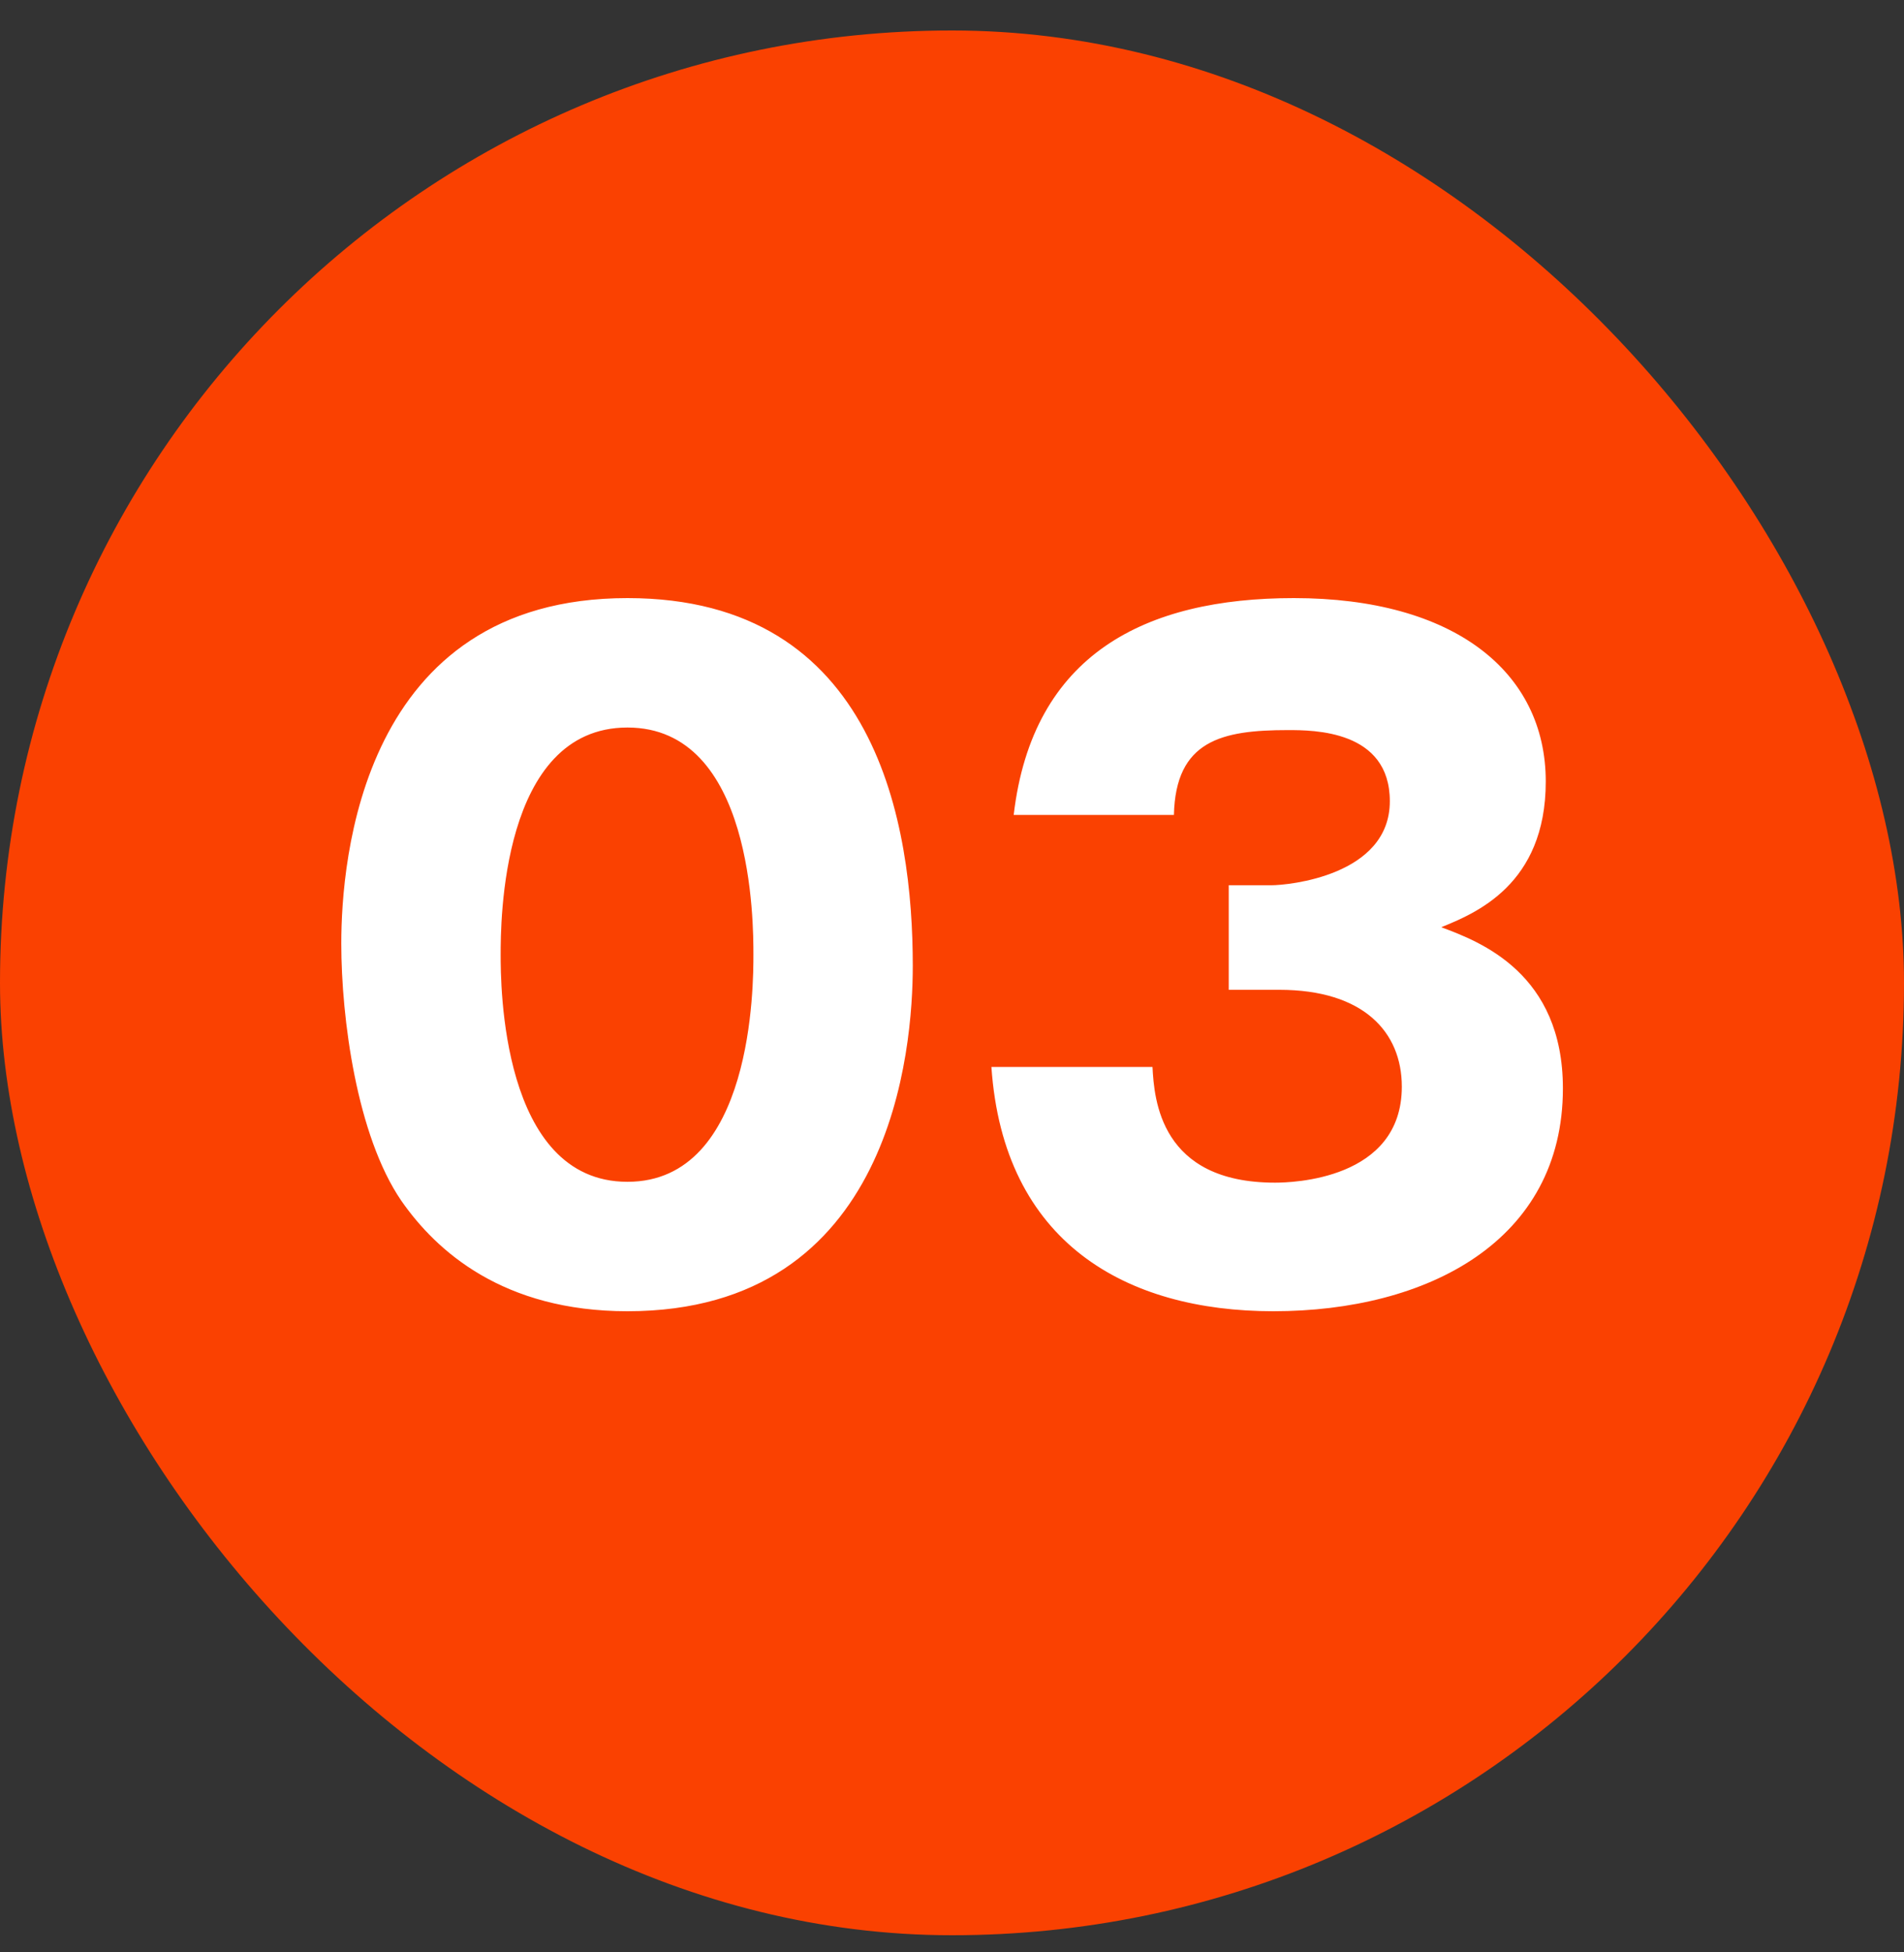 <svg width="40" height="41" viewBox="0 0 40 41" fill="none" xmlns="http://www.w3.org/2000/svg">
<rect x="0" y="0" width="40" height="41" fill="#333333" stroke="none"/>
<rect y="0.64" width="40" height="40" rx="20" fill="#FA4101"/>
<path d="M13.182 12.56C18.438 12.56 19.176 17.348 19.176 20.282C19.176 22.01 18.762 27.536 13.182 27.536C10.572 27.536 9.168 26.276 8.43 25.214C7.494 23.846 7.17 21.38 7.17 19.814C7.17 18.086 7.584 12.56 13.182 12.56ZM13.182 15.278C10.518 15.278 10.518 19.4 10.518 20.048C10.518 20.642 10.518 24.818 13.182 24.818C15.828 24.818 15.828 20.66 15.828 20.048C15.828 19.382 15.828 15.278 13.182 15.278ZM26.876 20.786H25.814V18.59H26.714C27.056 18.59 29.198 18.392 29.198 16.826C29.198 15.332 27.596 15.332 27.056 15.332C25.67 15.332 24.698 15.548 24.662 17.114H21.296C21.692 13.73 24.068 12.56 27.182 12.56C30.548 12.56 32.474 14.108 32.474 16.412C32.474 18.59 30.98 19.184 30.278 19.472C31.106 19.778 32.834 20.444 32.834 22.856C32.834 26.06 29.99 27.536 26.75 27.536C23.654 27.536 21.08 26.096 20.828 22.406H24.212C24.248 23.09 24.374 24.836 26.786 24.836C27.128 24.836 29.45 24.782 29.45 22.82C29.45 21.668 28.64 20.786 26.876 20.786Z" fill="white"/>
</svg>

